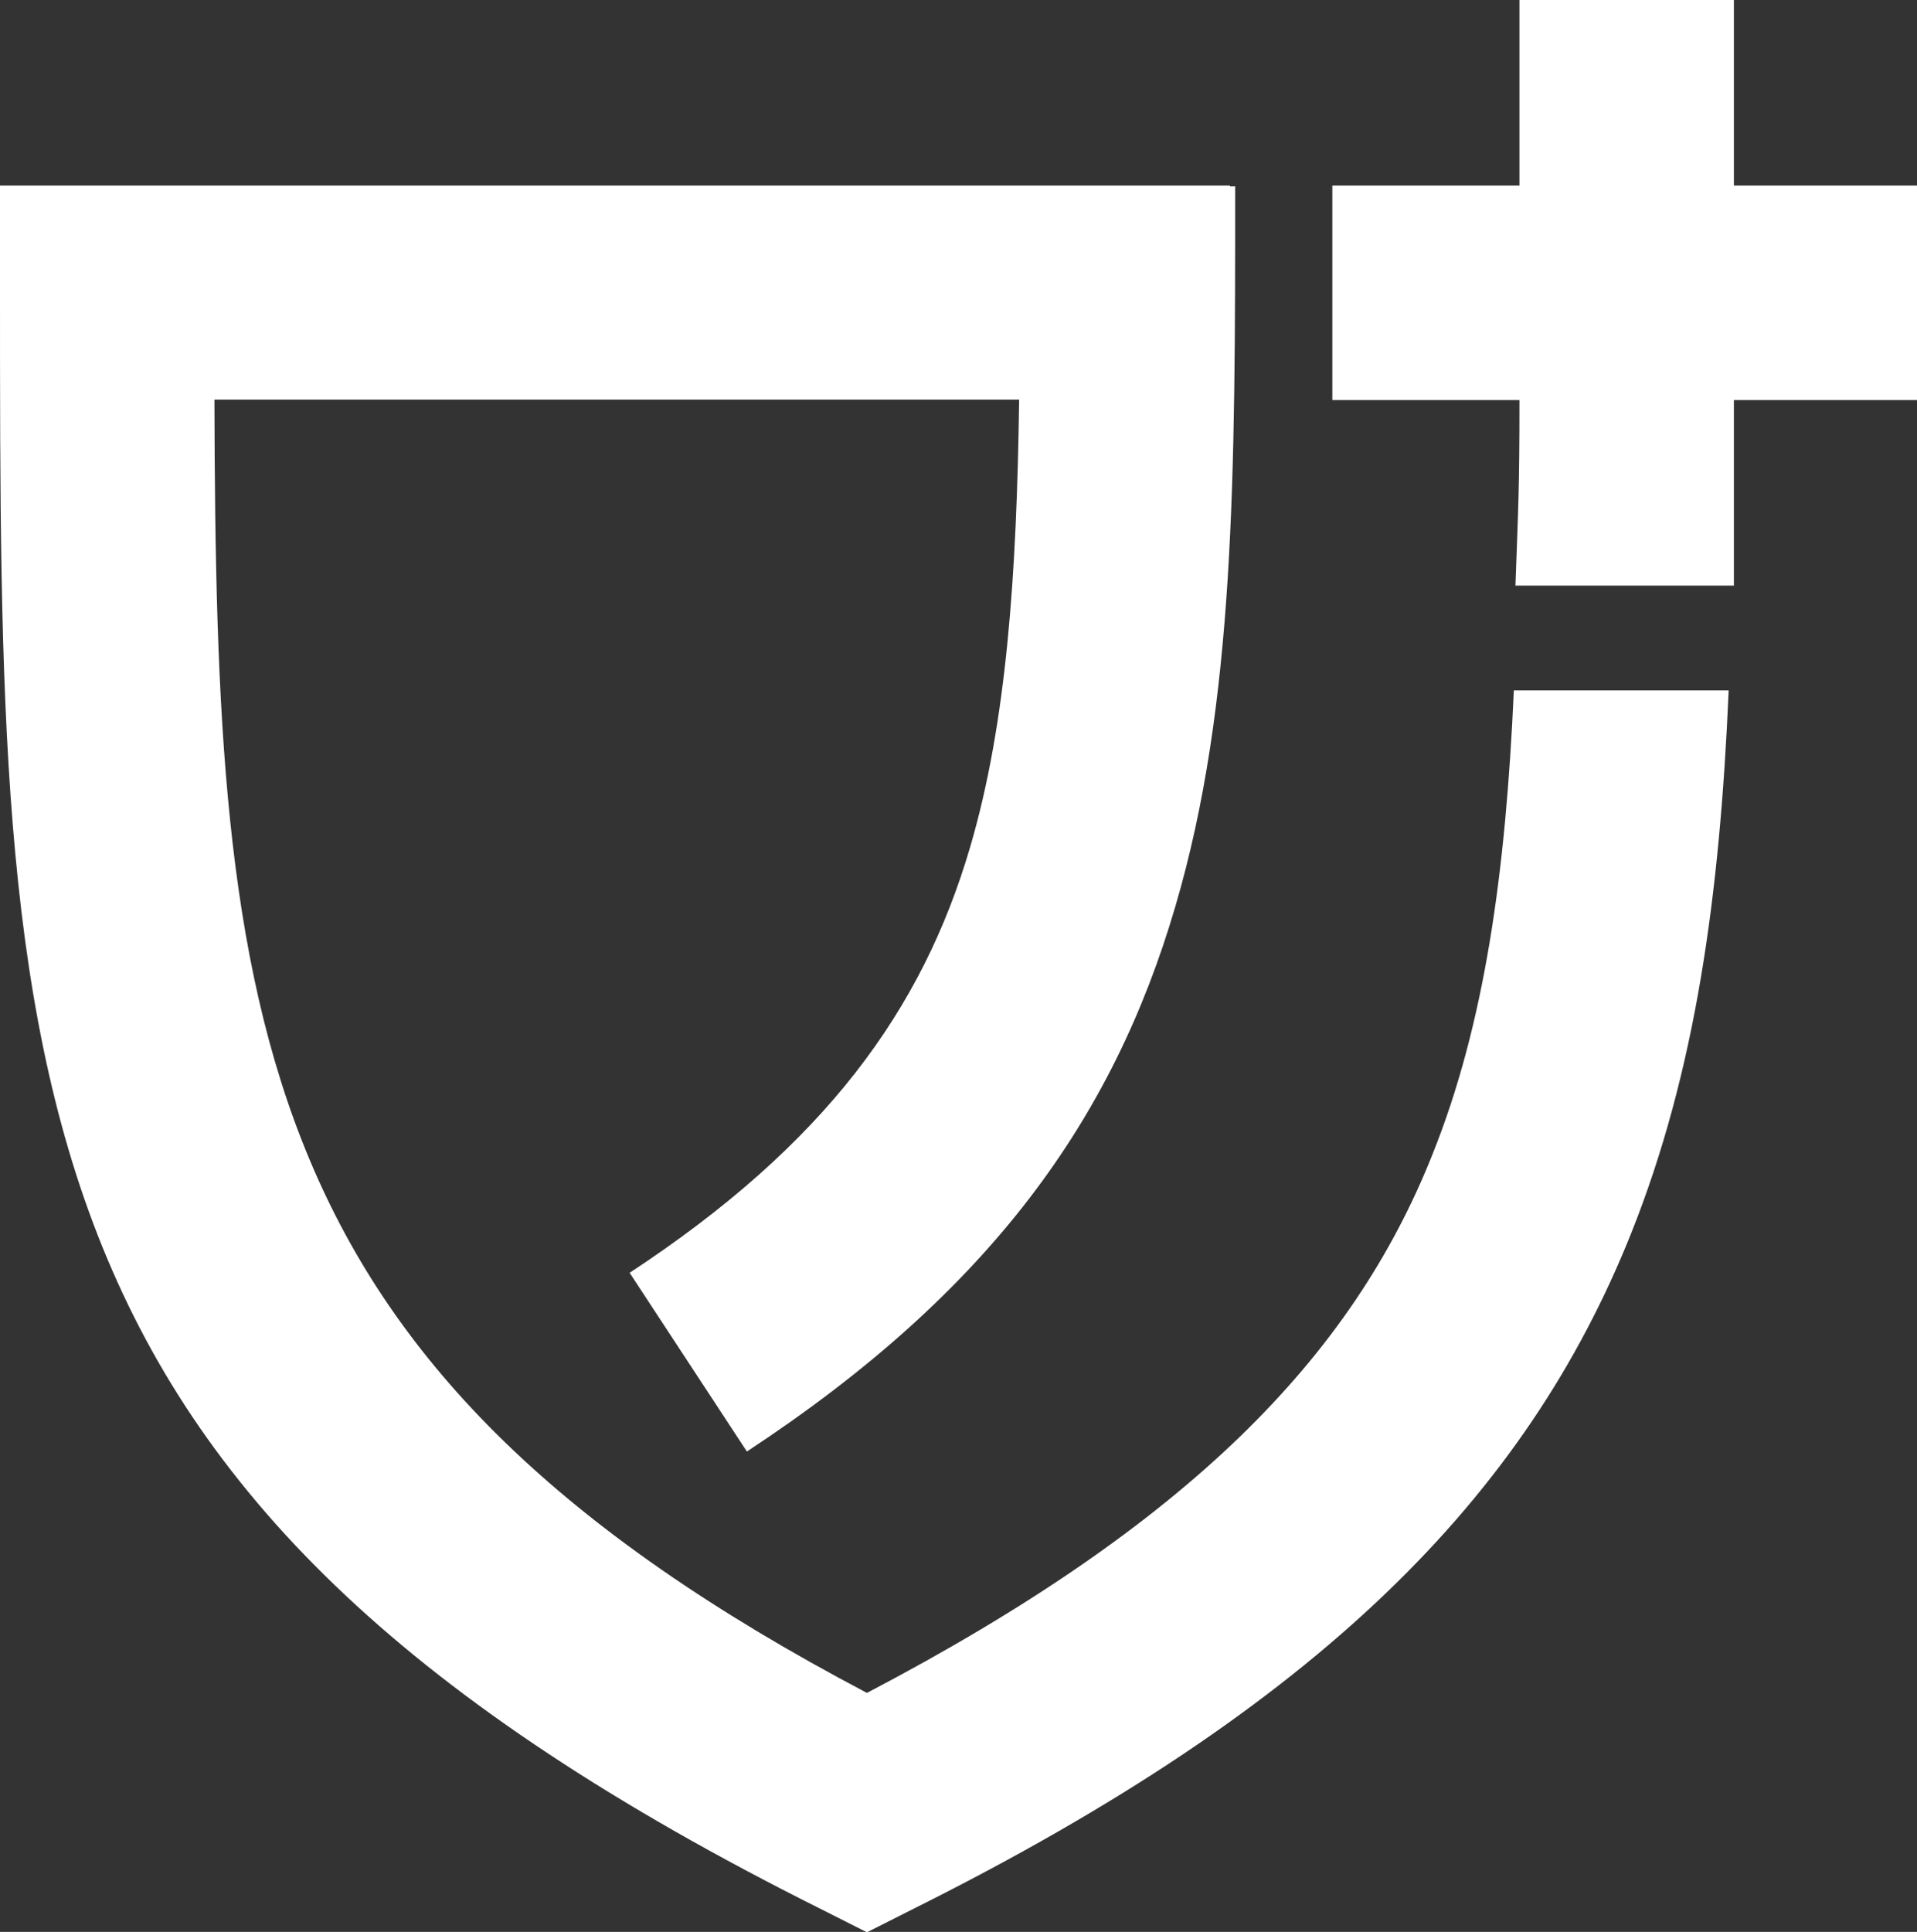 <?xml version="1.0" encoding="UTF-8"?><svg id="a" xmlns="http://www.w3.org/2000/svg" viewBox="0 0 47.74 48.1"><rect x="0" y="0" width="47.74" height="48.1" fill="#333333" stroke="none"/><defs><style>.b{fill:#fff;fill-rule:evenodd;}</style></defs><path class="b" d="M30.62,4.62H0v2.67c0,19.92,0,30.02,20.4,40.22l1.19,.6,1.19-.6c10.11-5.05,15.22-10.25,17.84-16.8,1.61-4.03,2.21-8.42,2.43-13.52h-5.35c-.2,4.5-.72,8.3-2.03,11.56-2.01,5.05-6.08,9.21-14.08,13.4C6.2,34.05,5.38,25.57,5.34,9.95H25.38c-.06,4.37-.31,8.04-1.22,11.14-1.19,4.06-3.61,7.4-8.48,10.6l2.92,4.45c6.07-3.99,9.12-8.28,10.67-13.57,1.49-5.06,1.49-10.74,1.49-17.93h-.13v-.02Z"/><path class="b" d="M43.18,4.62V0h-5.34V4.62h-4.66v5.34h4.66c0,2.23-.03,2.65-.1,4.62h5.44v-4.62h4.56V4.62h-4.56Z"/></svg>